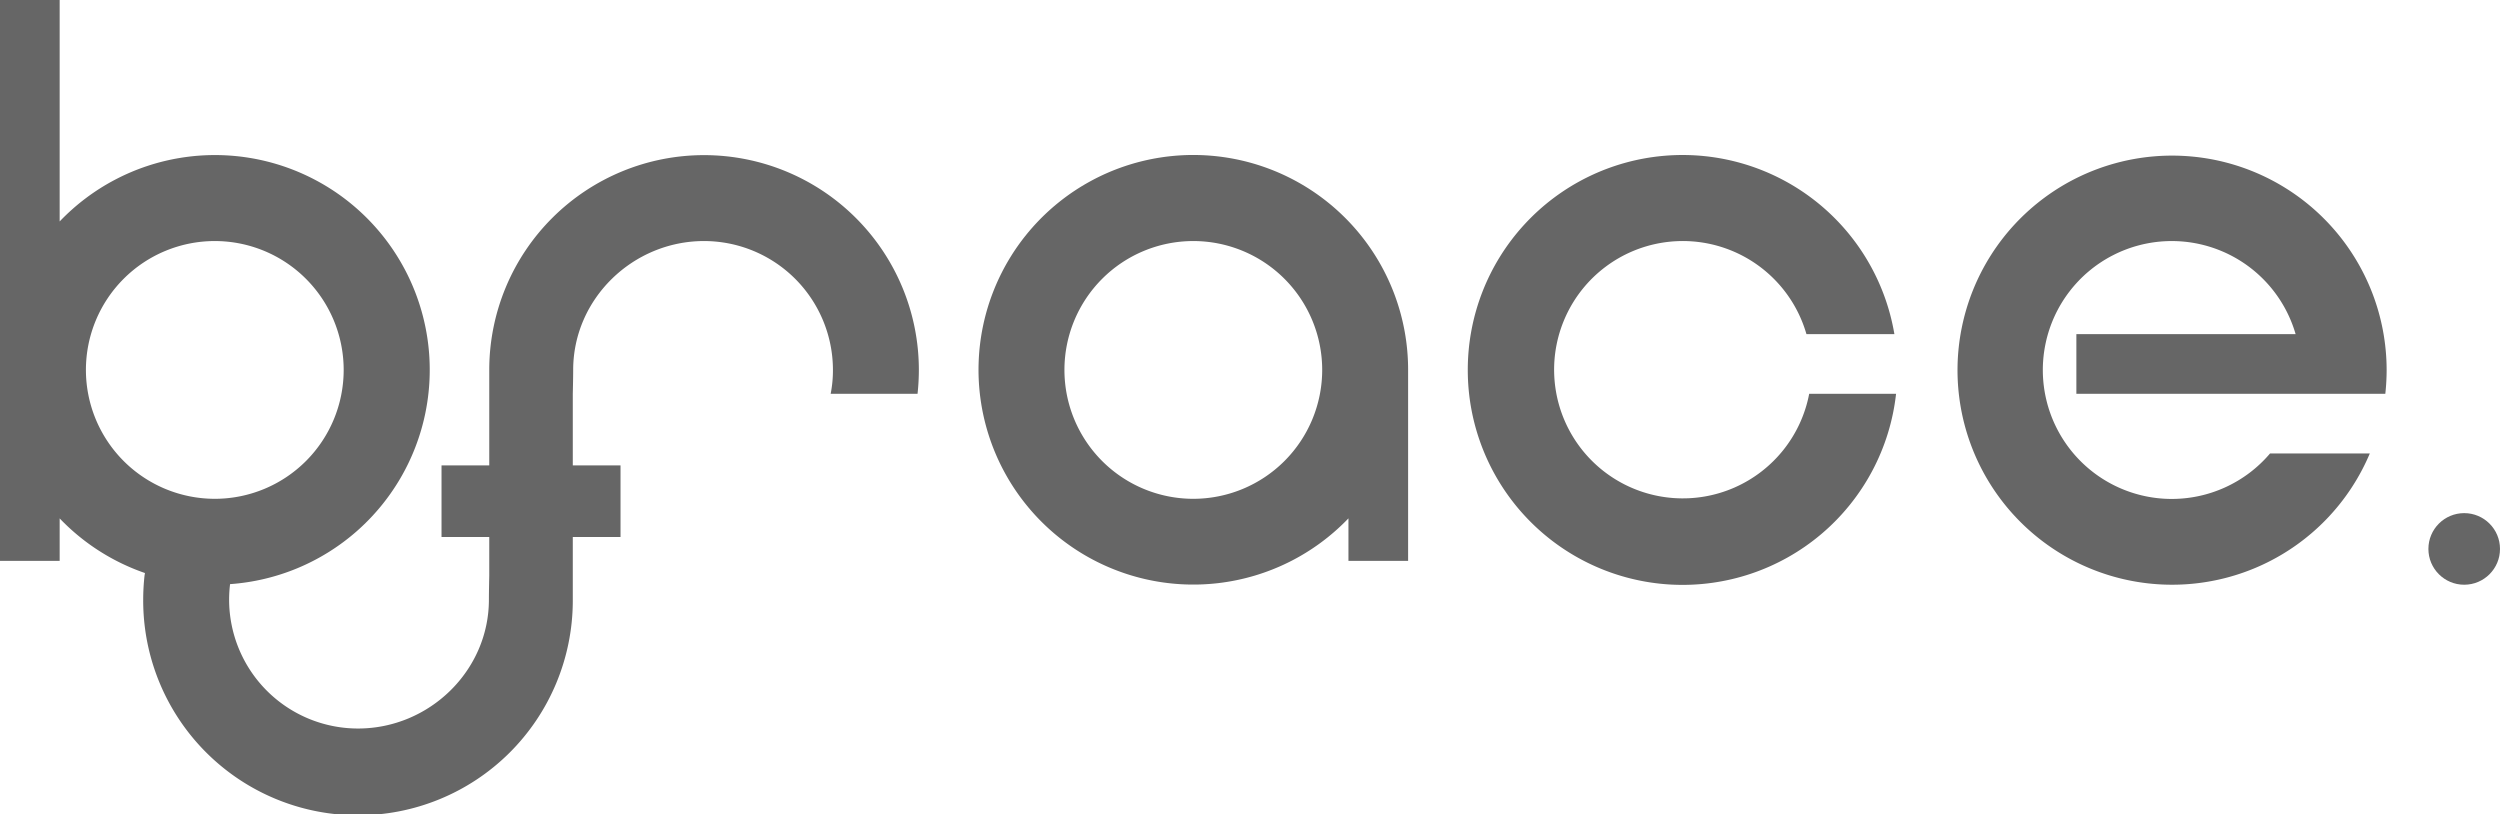 <svg xmlns="http://www.w3.org/2000/svg" viewBox="0 0 838 273"><defs><style>.cls-1,.cls-2{fill:#666;}</style></defs><g><path class="cls-1" d="M492,124a72,72,0,0,0,143.56,8H606.44a43.13,43.13,0,1,1-.92-20H635a72,72,0,0,0-143,12Z"/><path class="cls-1" d="M696,132H799.56a75.4,75.4,0,0,0,.44-8,71.92,71.92,0,1,0-5.64,28H760.92a43.22,43.22,0,1,1,8.57-40H696Z"/><path class="cls-1" d="M472,123.75a72,72,0,1,0-20,50V188h20V123.75ZM400,167.2A43.2,43.2,0,1,1,443.2,124,43.22,43.22,0,0,1,400,167.2Z"/><path class="cls-1" d="M236,52a72,72,0,0,0-72,71.75h0V156H148v24h16v13s-.12,5.28-.12,8c0,23.84-20,43.2-43.88,43.2A43.22,43.22,0,0,1,76.8,201a42.58,42.58,0,0,1,.32-5.2A72,72,0,1,0,20,74.23V0H0V188H20V173.77a72.1,72.1,0,0,0,28.59,18.31l-.15.92a75.4,75.4,0,0,0-.44,8,72,72,0,0,0,144,.58h0V180h16V156H192V132s.13-5.28.13-8c0-23.84,20-43.2,43.87-43.2A43.22,43.22,0,0,1,279.2,124a40.79,40.79,0,0,1-.76,8h29.12a75.4,75.4,0,0,0,.44-8A72,72,0,0,0,236,52ZM28.8,124A43.2,43.2,0,1,1,72,167.2,43.22,43.22,0,0,1,28.8,124Z"/><circle class="cls-2" cx="826" cy="184" r="12"/></g></svg>